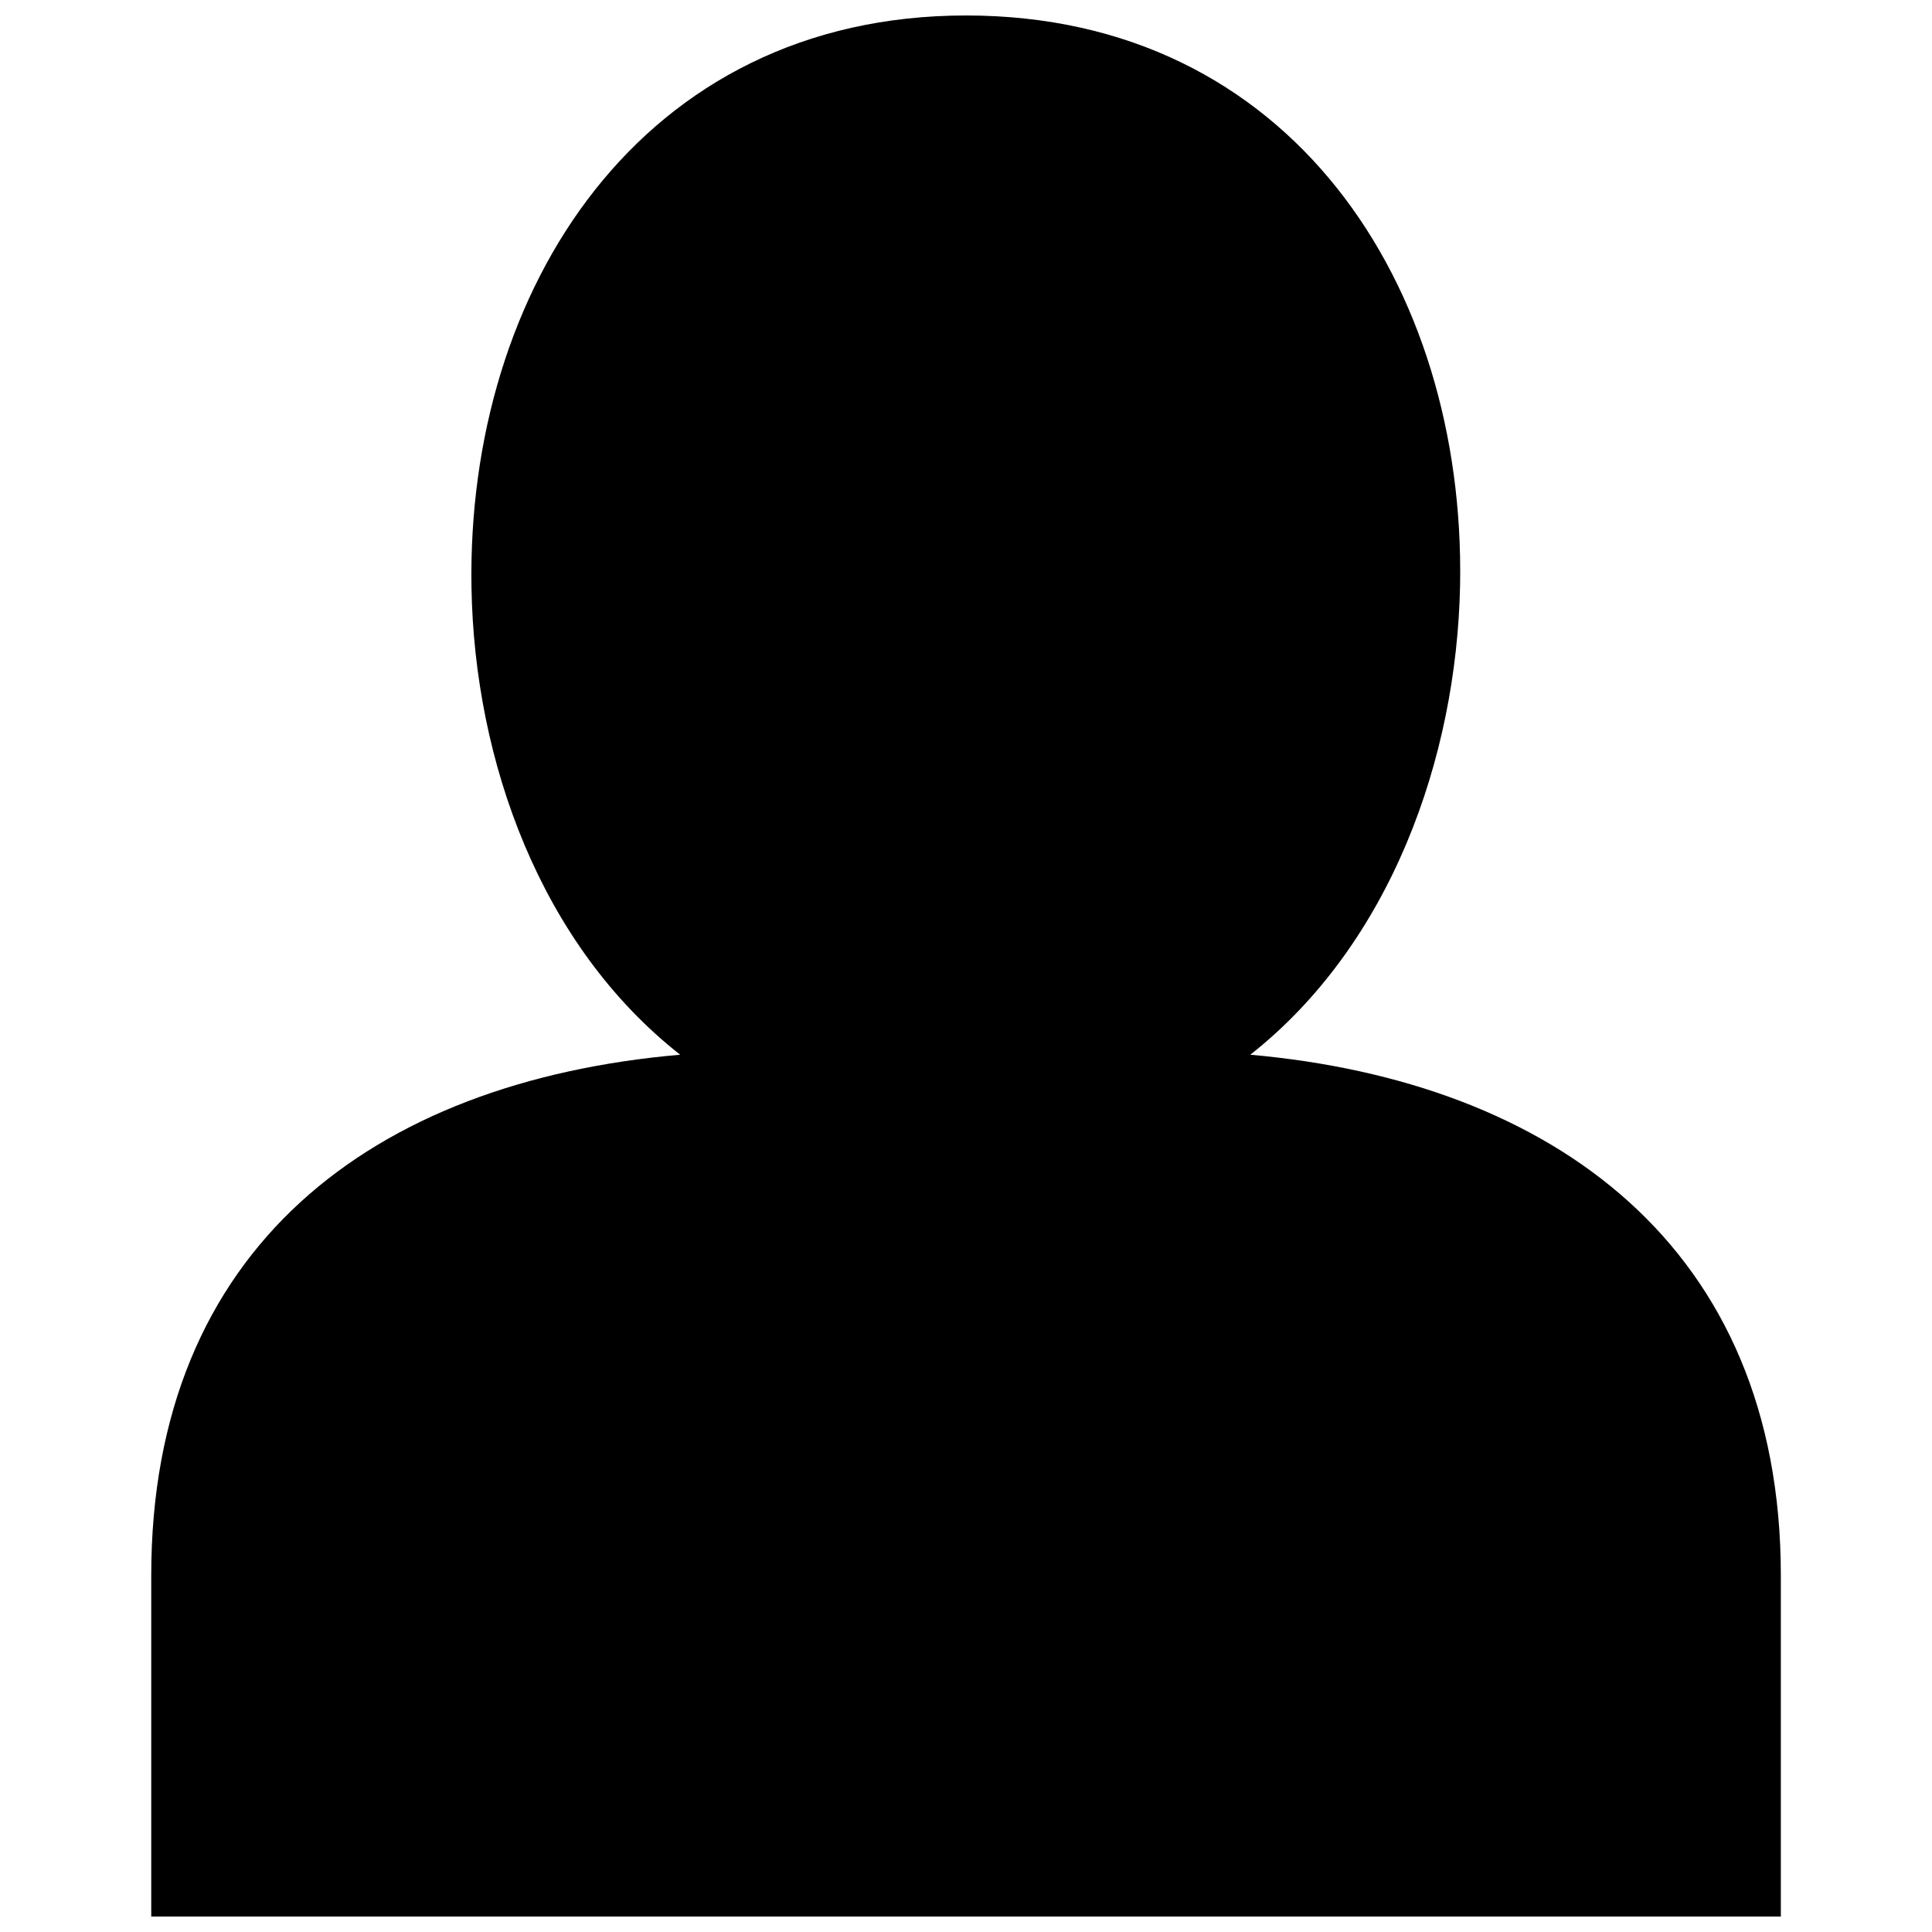 <?xml version="1.0" encoding="UTF-8"?>
<!-- The Best Svg Icon site in the world: iconSvg.co, Visit us! https://iconsvg.co -->
<svg width="800px" height="800px" version="1.1" viewBox="144 144 512 512" xmlns="http://www.w3.org/2000/svg">
 <defs>
  <clipPath id="a">
   <path d="m184 148.09h432v503.81h-432z"/>
  </clipPath>
 </defs>
 <g clip-path="url(#a)">
  <path d="m324.25 423.51c-81.547 7.082-140.17 51.207-140.17 137.97v90.422h431.86v-90.422c0-87.18-60.598-130.85-140.59-137.97 37.09-29.242 54.723-78.504 55.59-124.62 1.395-79.062-44.746-150.79-130.93-150.79-86.133 0-132.45 72.75-131.06 151.68 0.805 45.938 18.297 94.676 55.309 123.74" fill-rule="evenodd"/>
 </g>
</svg>